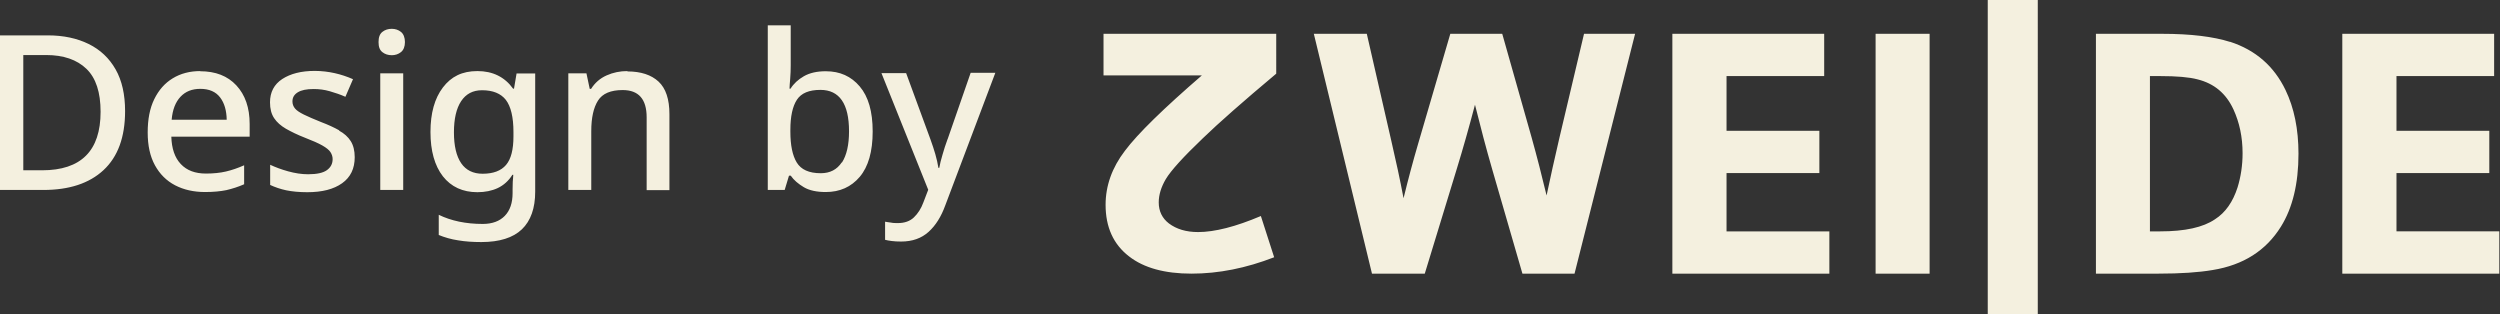 <?xml version="1.0" encoding="UTF-8"?>
<svg id="Ebene_1" data-name="Ebene 1" xmlns="http://www.w3.org/2000/svg" viewBox="0 0 144.9 18.22">
  <rect x="0" y="0" width="144.9" height="18.22" fill="#333333" stroke="none"/>
  <defs>
    <style>
      .cls-1 {
        fill: #f4f0df;
      }
    </style>
  </defs>
  <path class="cls-1" d="m5.14,2.55c-.67-.33-1.46-.5-2.37-.5H0v8.96h2.51c1.5,0,2.66-.38,3.49-1.15.83-.77,1.25-1.91,1.25-3.42,0-.96-.18-1.77-.55-2.42-.37-.65-.89-1.14-1.56-1.47Zm-2.7,7.32h-1.09V3.19h1.33c1,0,1.78.27,2.33.8.55.53.82,1.36.82,2.49,0,2.26-1.13,3.39-3.39,3.39Zm9.17-5.75c-.61,0-1.14.14-1.6.42-.46.28-.81.68-1.07,1.21-.26.53-.38,1.17-.38,1.93s.14,1.39.42,1.9c.28.51.67.9,1.17,1.16.5.26,1.08.39,1.74.39.48,0,.89-.04,1.23-.11.34-.08.69-.19,1.03-.34v-1.1c-.36.16-.71.28-1.05.36-.34.08-.73.12-1.16.12-.63,0-1.11-.18-1.46-.55-.35-.37-.53-.9-.55-1.59h4.54v-.73c0-.95-.26-1.69-.77-2.24-.51-.55-1.21-.82-2.1-.82Zm-1.66,2.81c.05-.57.22-1.01.51-1.32s.67-.46,1.15-.46c.52,0,.9.17,1.15.5.25.33.37.76.38,1.29h-3.19Zm9.72.63c-.3-.17-.65-.33-1.07-.49-.42-.17-.75-.31-.99-.43-.24-.12-.41-.23-.51-.35-.1-.12-.15-.26-.15-.41,0-.23.1-.4.31-.53.21-.13.51-.19.92-.19.32,0,.63.04.94.13.31.09.61.19.9.32l.44-1.02c-.34-.15-.7-.27-1.06-.35-.36-.08-.75-.13-1.16-.13-.78,0-1.4.16-1.88.47-.47.31-.71.76-.71,1.35,0,.38.08.68.24.92.16.24.39.44.68.61.3.17.66.35,1.1.52.44.17.78.32,1.01.45.23.13.39.26.47.38.08.12.13.26.13.41,0,.27-.11.48-.33.64-.22.16-.58.24-1.09.24-.38,0-.76-.06-1.16-.17-.4-.11-.74-.24-1.04-.38v1.17c.28.13.6.24.93.31.34.07.75.11,1.22.11.86,0,1.53-.17,2.02-.52.49-.35.73-.85.73-1.51,0-.38-.08-.69-.23-.93-.15-.24-.38-.45-.68-.61Zm2.37,3.45h1.33v-6.76h-1.33v6.76Zm1.2-9.16c-.15-.12-.33-.18-.53-.18-.22,0-.4.06-.55.18-.15.12-.22.31-.22.59s.07.46.22.58c.15.12.33.18.55.18.2,0,.38-.06.53-.18.15-.12.23-.32.23-.58s-.08-.47-.23-.59Zm6.56,3.29h-.06c-.49-.68-1.18-1.02-2.07-1.02s-1.52.32-2,.95c-.48.63-.72,1.49-.72,2.58s.24,1.95.72,2.57c.48.61,1.15.92,2,.92.44,0,.84-.08,1.18-.24.34-.16.63-.42.85-.77h.05c0,.09-.02.23-.03.4,0,.18-.01.32-.01.43v.23c0,.57-.15,1.01-.45,1.32-.3.31-.73.47-1.28.47-.98,0-1.83-.18-2.55-.53v1.17c.34.14.72.25,1.12.31.41.07.86.1,1.35.1,1.05,0,1.84-.25,2.35-.74.51-.49.77-1.22.77-2.18v-6.85h-1.08l-.15.89Zm-.04,2.76c0,.77-.14,1.32-.43,1.66s-.74.51-1.36.51c-.54,0-.96-.2-1.24-.61-.28-.41-.42-1.01-.42-1.79s.14-1.39.42-1.81c.28-.42.68-.63,1.21-.63.63,0,1.09.19,1.38.56.29.38.44,1,.44,1.86v.25Zm6.61-3.78c-.43,0-.83.08-1.21.25-.38.17-.68.43-.9.78h-.08l-.19-.9h-1.05v6.76h1.33v-3.41c0-.77.13-1.36.39-1.77.26-.41.74-.61,1.43-.61.93,0,1.39.53,1.39,1.58v4.22h1.32v-4.4c0-.87-.21-1.5-.63-1.89-.42-.39-1.02-.59-1.81-.59Zm11.49.01c-.52,0-.94.1-1.27.29-.33.19-.59.43-.77.72h-.06c0-.13.02-.33.04-.58.02-.25.03-.51.03-.79V1.47h-1.33v9.54h.98l.25-.83h.1c.18.26.44.48.76.67.32.19.75.28,1.27.28.81,0,1.47-.29,1.97-.88.5-.59.75-1.47.75-2.63s-.25-2.02-.75-2.61c-.5-.59-1.15-.88-1.96-.88Zm.93,5.28c-.28.42-.68.63-1.22.63-.68,0-1.14-.21-1.39-.62-.25-.41-.37-1.01-.37-1.79v-.1c0-.79.13-1.37.38-1.75.25-.38.7-.57,1.36-.57,1.1,0,1.66.8,1.66,2.4,0,.79-.14,1.39-.41,1.81Zm6.13-1.34c-.11.3-.21.6-.29.89-.09.29-.15.55-.19.77h-.05c-.04-.26-.1-.52-.18-.8-.08-.27-.17-.55-.28-.85l-1.41-3.84h-1.43l2.71,6.76-.28.73c-.13.36-.32.65-.55.87-.23.22-.54.33-.93.33-.14,0-.28,0-.41-.03-.13-.02-.24-.03-.33-.05v1.05c.11.03.24.05.39.07.15.02.33.03.54.03.65,0,1.18-.19,1.59-.56.41-.37.73-.88.97-1.54l2.9-7.68h-1.43l-1.33,3.83Zm89.95,5.34h0s-5.97,0-5.97,0v-3.38h5.38v-2.45h-5.38v-3.17h5.66V1.96h-8.8v13.9h9.1v-2.45h0ZM63.96,1.96h0v2.41h5.7c-2.22,1.92-3.71,3.37-4.46,4.37-.75.98-1.12,2.03-1.12,3.13,0,1.29.45,2.29,1.36,2.99.86.67,2.07,1,3.62,1h0c1.57,0,3.17-.32,4.79-.95l-.77-2.39s0,0,0,0h0c-1.46.62-2.68.93-3.64.93-.69,0-1.25-.17-1.69-.5-.39-.3-.59-.71-.59-1.22,0-.44.14-.89.41-1.35.3-.5,1.02-1.29,2.15-2.37.91-.88,2.33-2.13,4.25-3.74V1.96h-10.01Zm27.85,0h0l-1.42,6c-.29,1.24-.54,2.37-.75,3.37-.27-1.13-.56-2.26-.87-3.37l-1.7-6h-3.01l-1.87,6.39c-.29.99-.57,2.03-.84,3.14-.2-1.06-.44-2.17-.71-3.33l-1.42-6.2h-3.07l3.37,13.9h3.06l1.87-6.12c.34-1.11.69-2.34,1.04-3.67.32,1.29.65,2.54,1,3.75l1.75,6.04h3.02l3.51-13.9h-2.95Zm8.26,11.45v-3.38h5.38v-2.45h-5.38v-3.17h5.66V1.96h-8.8v13.9h9.1v-2.45h-5.97Zm8.64-11.45h0v13.9h3.13V1.96h-3.13Zm6.5-1.96h0v18.22h2.9V0h-2.9Zm14.05,2.43c-.98-.31-2.29-.47-3.93-.47h-3.85v13.9h3.63c1.28,0,2.32-.07,3.14-.21,1.78-.29,3.09-1.13,3.95-2.51.68-1.09,1.02-2.5,1.02-4.23,0-1.42-.25-2.65-.75-3.69-.67-1.39-1.74-2.32-3.22-2.8Zm.43,8.43c-.27.84-.7,1.46-1.31,1.85-.69.47-1.74.7-3.17.7h-.6V4.41h.6c.95,0,1.67.06,2.16.19.96.24,1.65.81,2.08,1.74.35.76.53,1.61.53,2.54,0,.7-.1,1.36-.29,1.98Z"/>
</svg>
